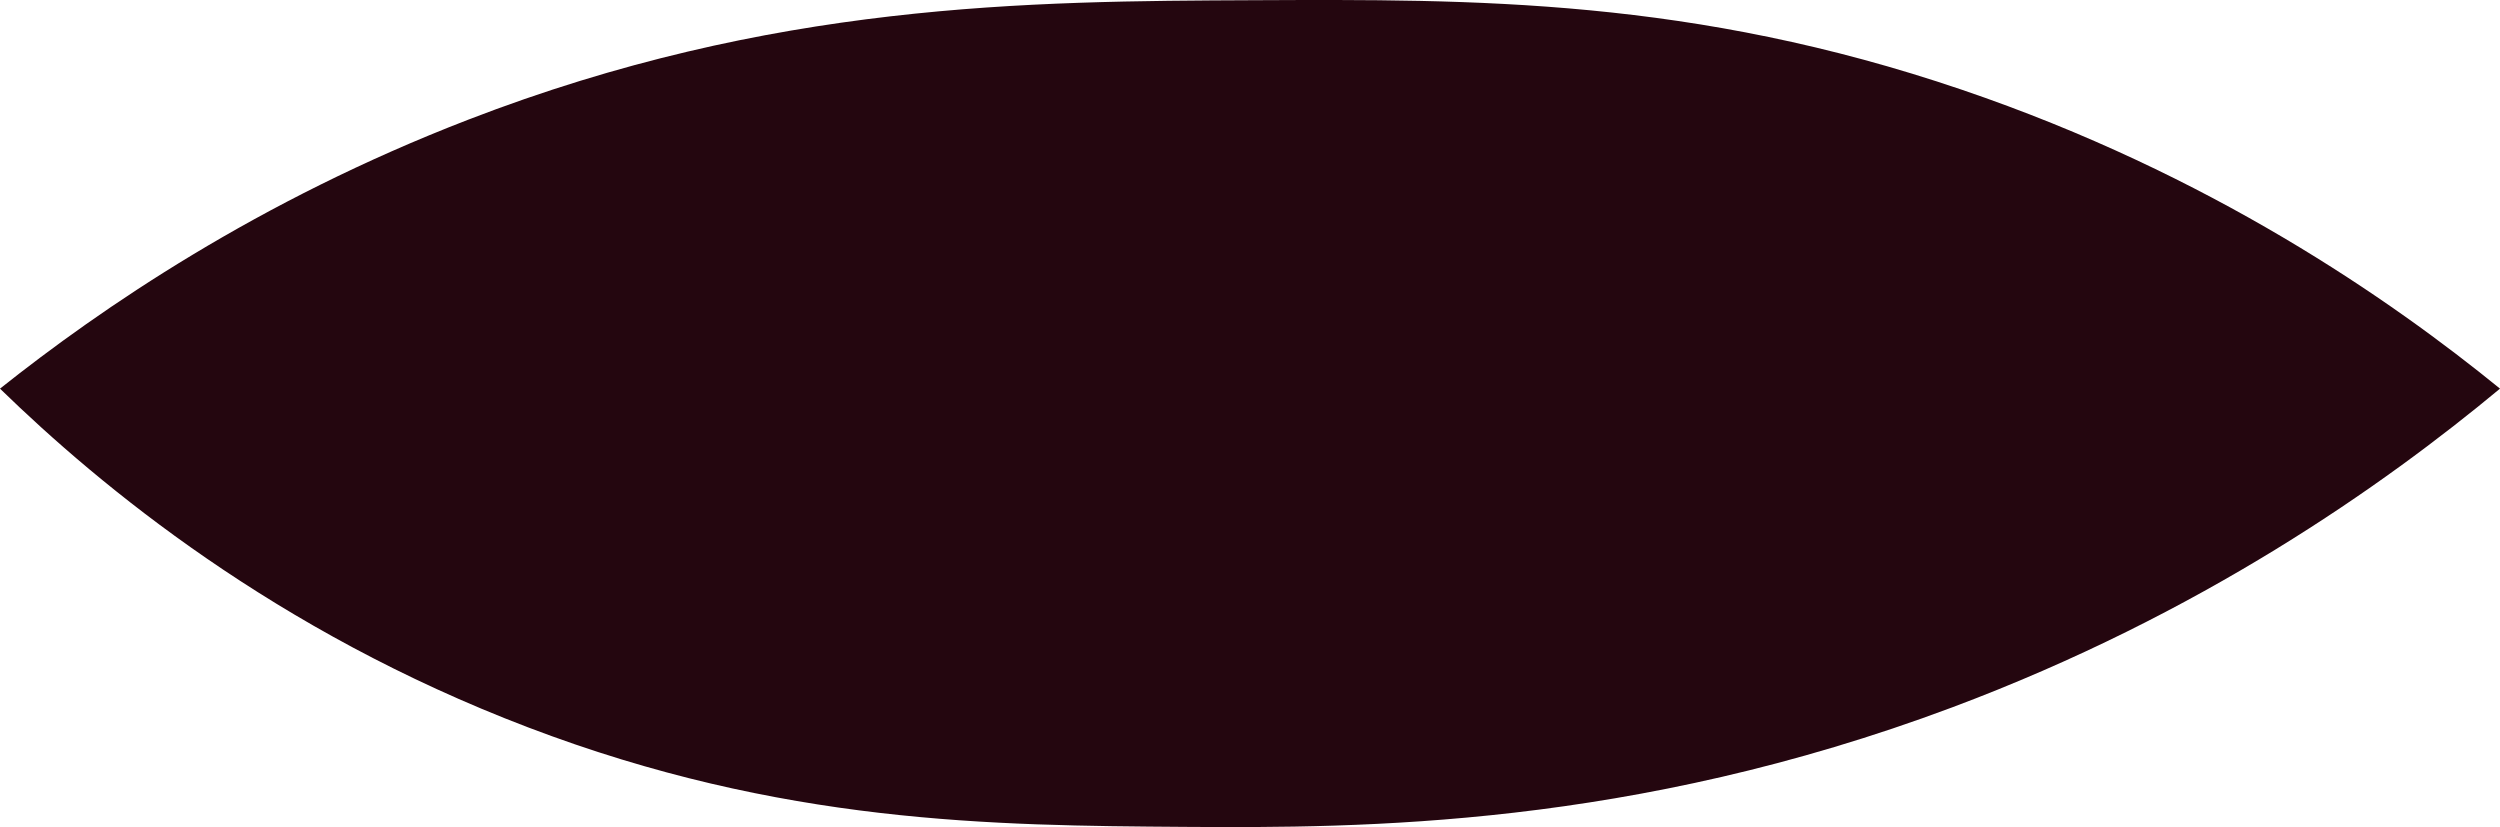 <?xml version="1.0" encoding="UTF-8"?> <svg xmlns="http://www.w3.org/2000/svg" id="_Шар_2" data-name="Шар 2" viewBox="0 0 251 83.04"> <defs> <style> .cls-1 { fill: #24060f; } </style> </defs> <g id="_Шар_1-2" data-name="Шар 1"> <path class="cls-1" d="m0,39.02c10.09,9.82,27.61,24.33,53,34,25.51,9.72,46.64,9.86,66,10,17.71.12,44.79.06,77-12,24.97-9.35,43.29-22.27,55-32-11.02-8.97-29.09-21.53-54-30C169.95-.18,148.02-.08,126,.02c-22.79.1-48.48.22-79,12C25.86,20.18,10.16,30.94,0,39.02Z"></path> </g> </svg> 